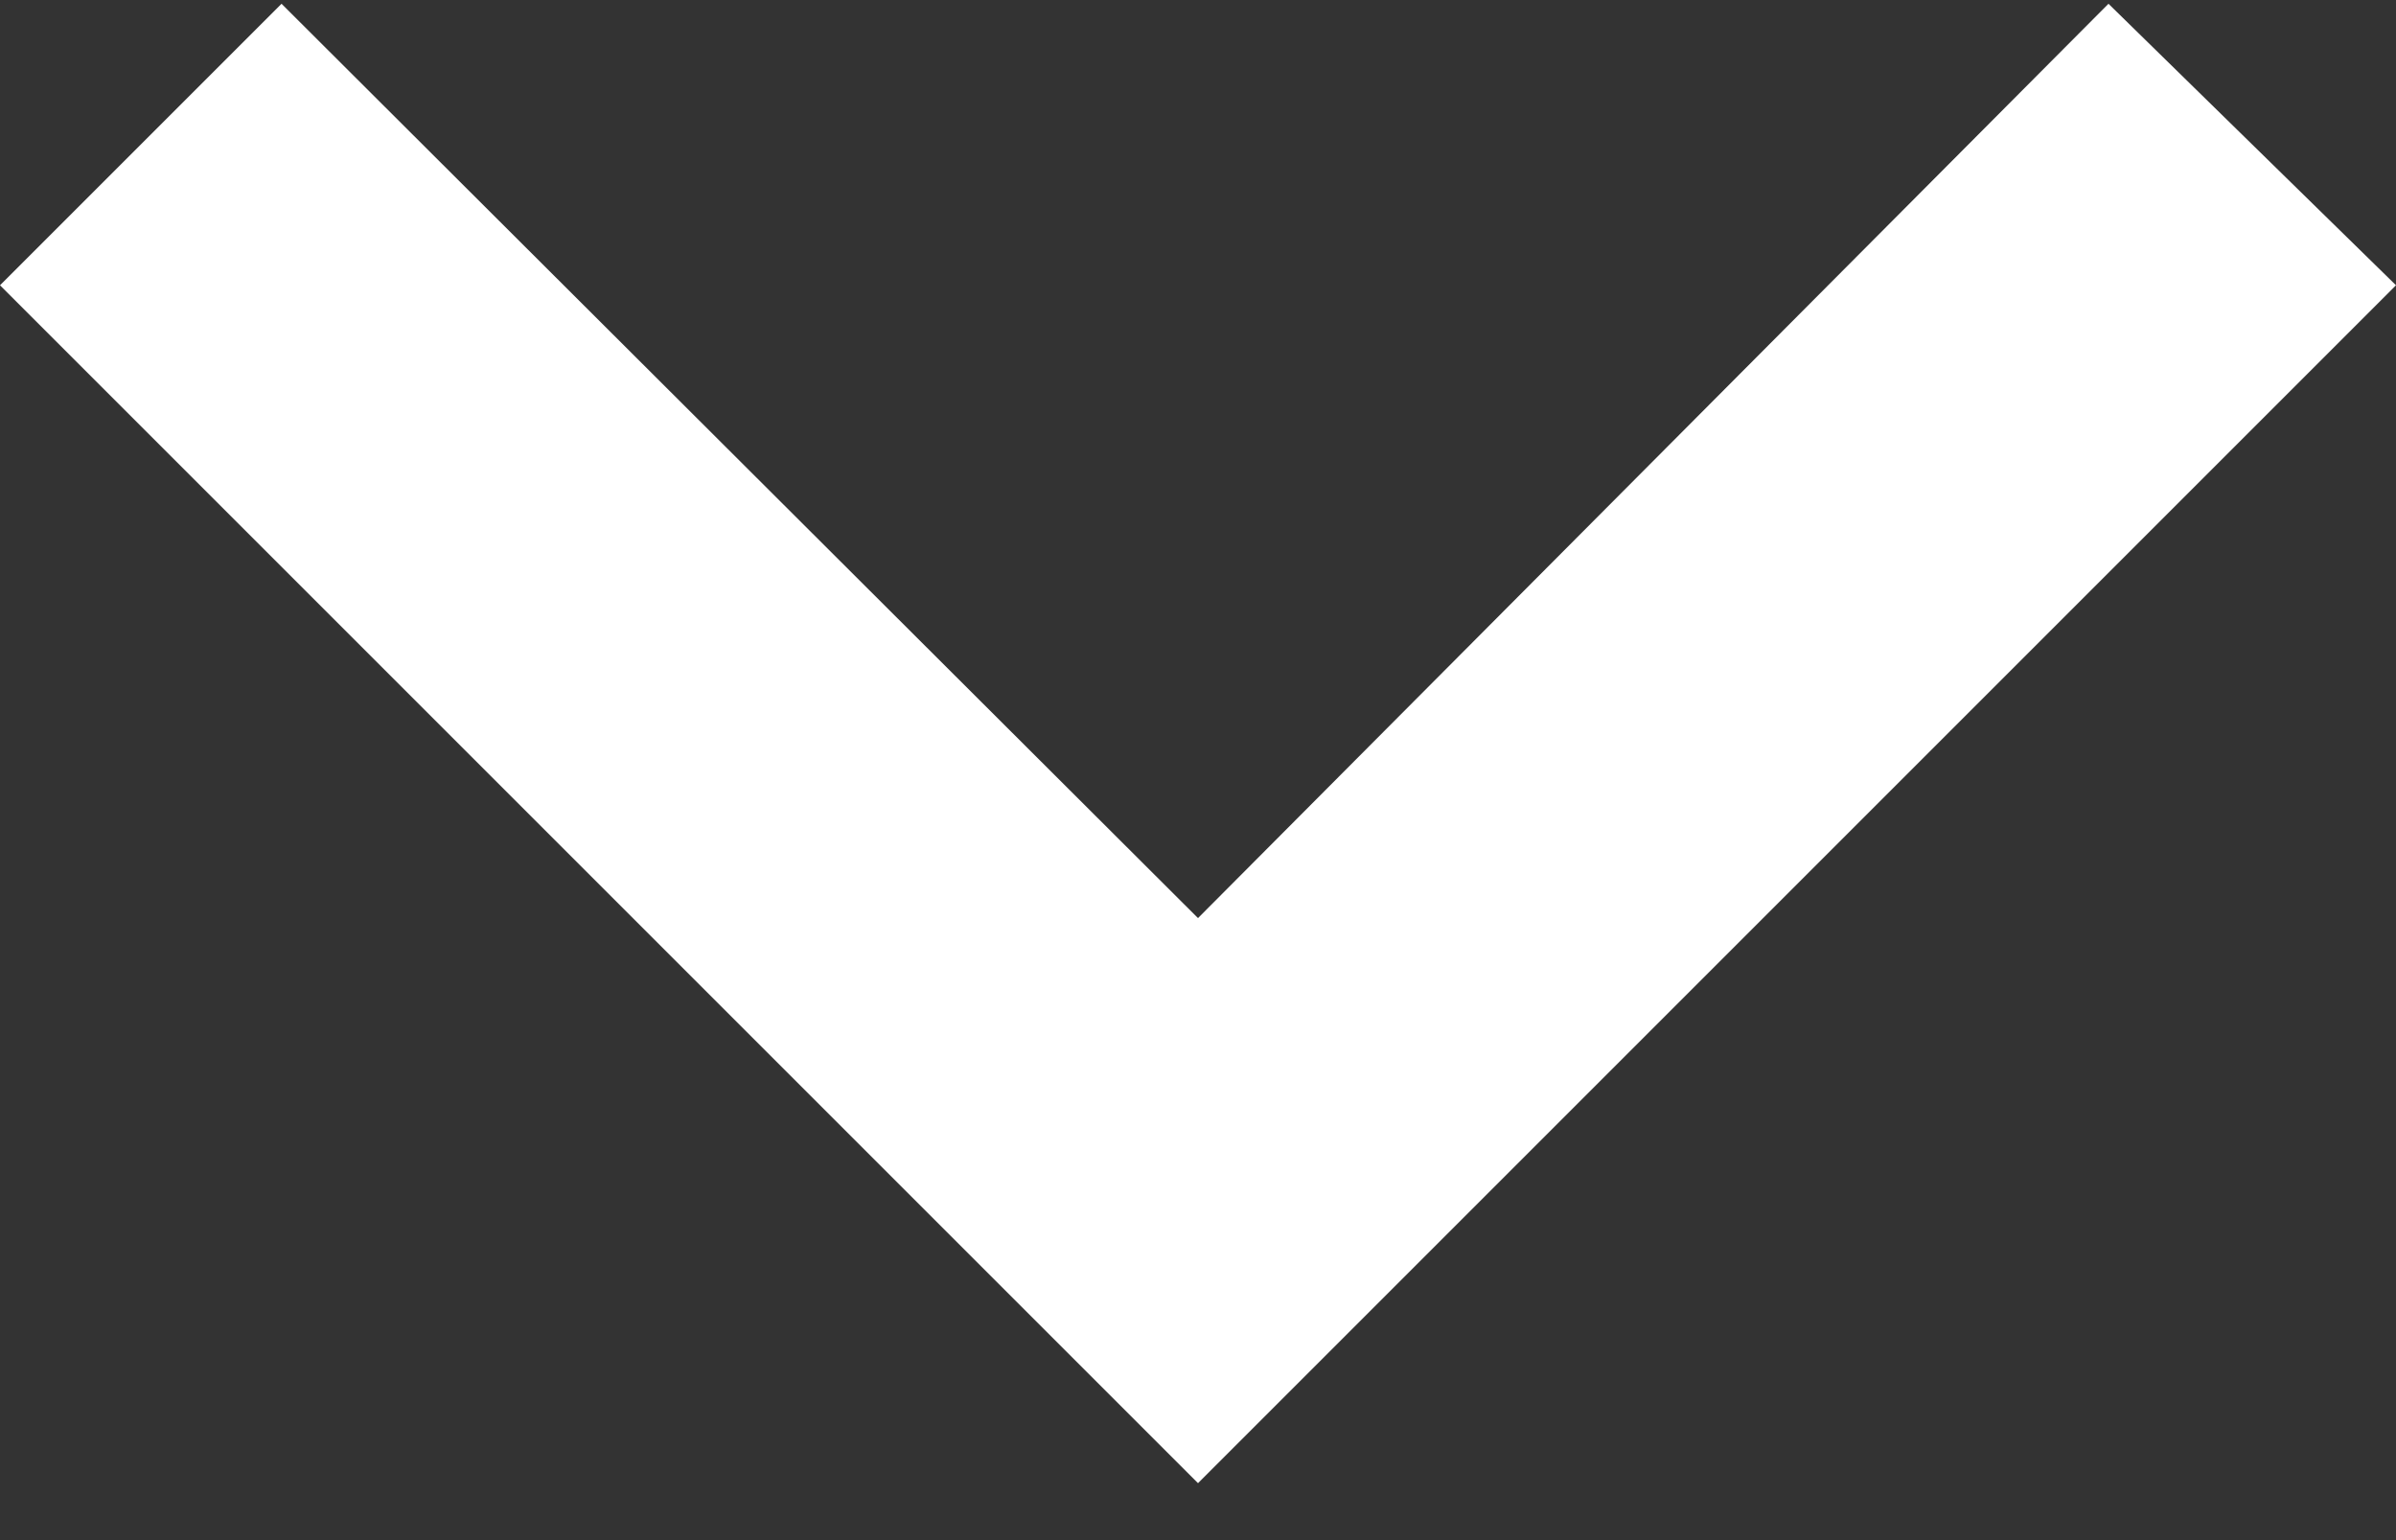 <svg width="14" height="9" viewBox="0 0 14 9" fill="none" xmlns="http://www.w3.org/2000/svg">
<rect x="0" y="0" width="14" height="9" fill="#333333" stroke="none"/>
<path d="M12.32 0.022L7 5.365L1.645 0.022L0 1.667L7 8.667L14 1.667L12.32 0.022Z" fill="white"/>
</svg>
